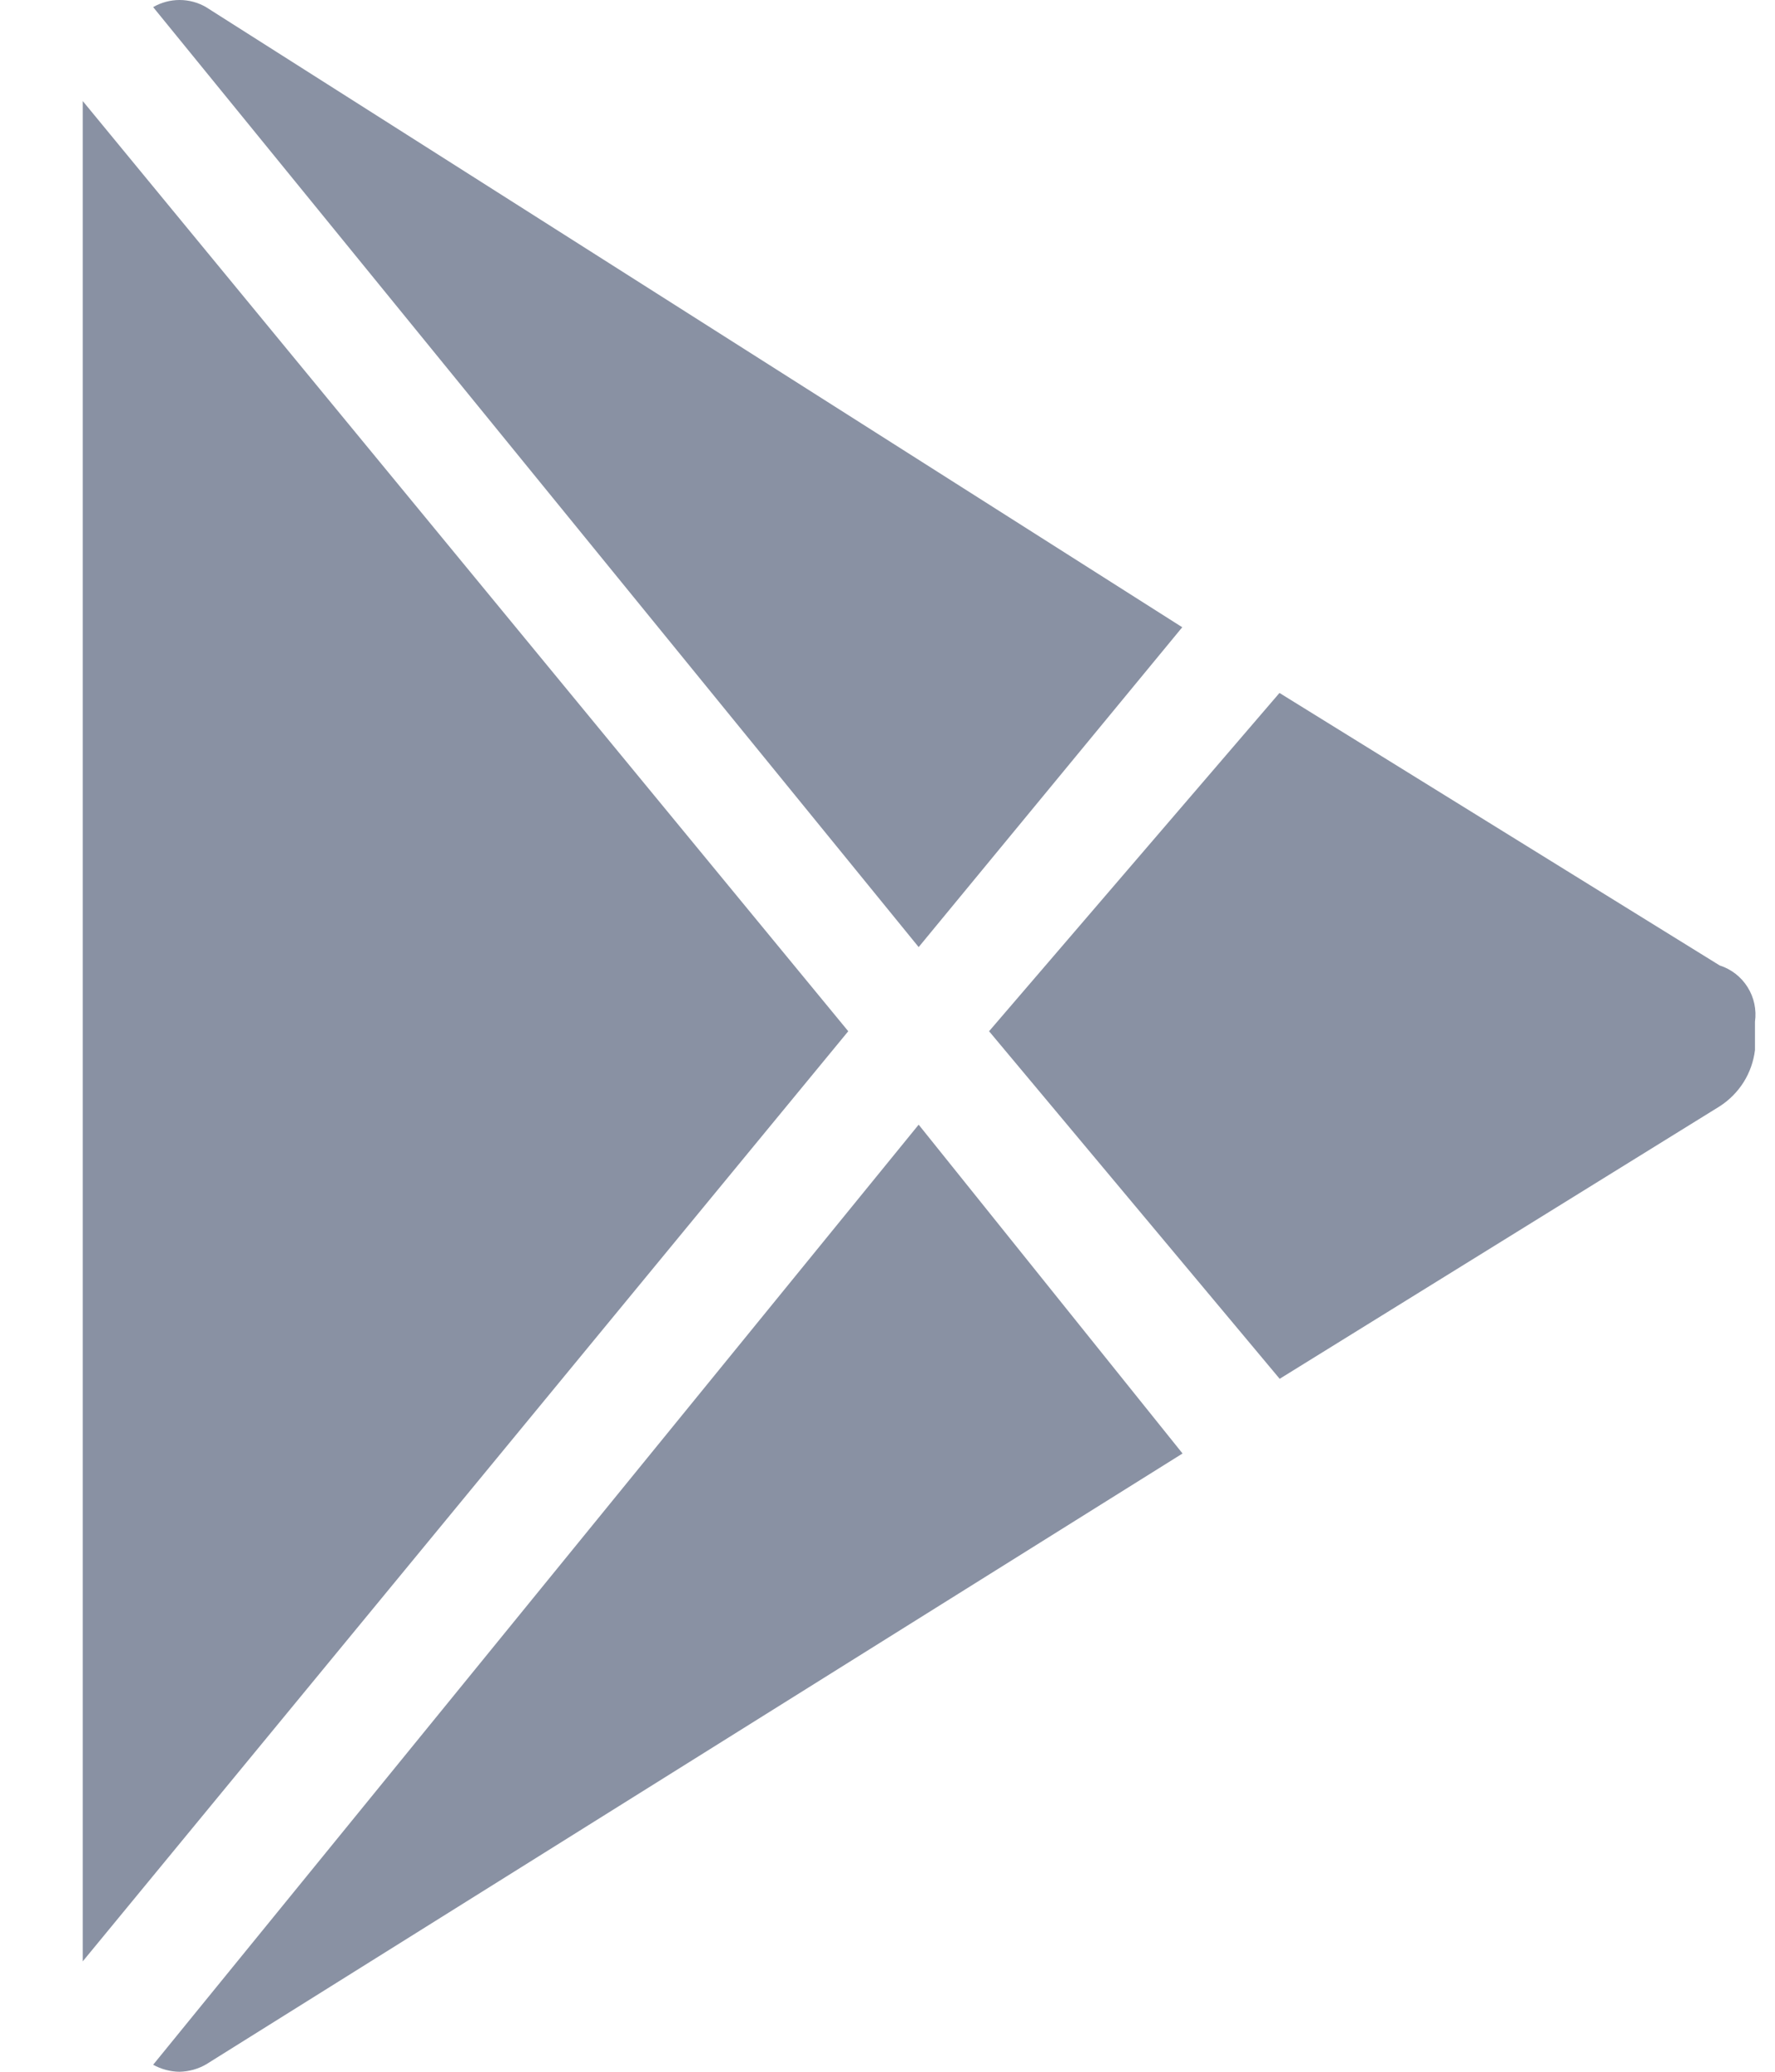 <svg width="18" height="21" viewBox="0 0 18 21" fill="none" xmlns="http://www.w3.org/2000/svg">
<path d="M1.553 20.929L9.316 11.4L11.992 14.733L2.092 20.924C2.01 20.972 1.916 20.998 1.82 21C1.727 20.999 1.635 20.974 1.553 20.929ZM0.839 1.024L8.602 10.453L0.839 19.881V1.024ZM10.03 10.453L12.975 7.024L17.439 9.786C17.557 9.824 17.657 9.902 17.722 10.006C17.788 10.111 17.814 10.235 17.797 10.357V10.643C17.783 10.759 17.744 10.87 17.682 10.969C17.62 11.067 17.537 11.151 17.439 11.214L12.977 13.976L10.03 10.453ZM1.553 0.072C1.635 0.025 1.727 0 1.821 0C1.916 0 2.008 0.025 2.089 0.072L11.989 6.358L9.316 9.6L1.553 0.072Z" fill="#8991A3"/>
</svg>
